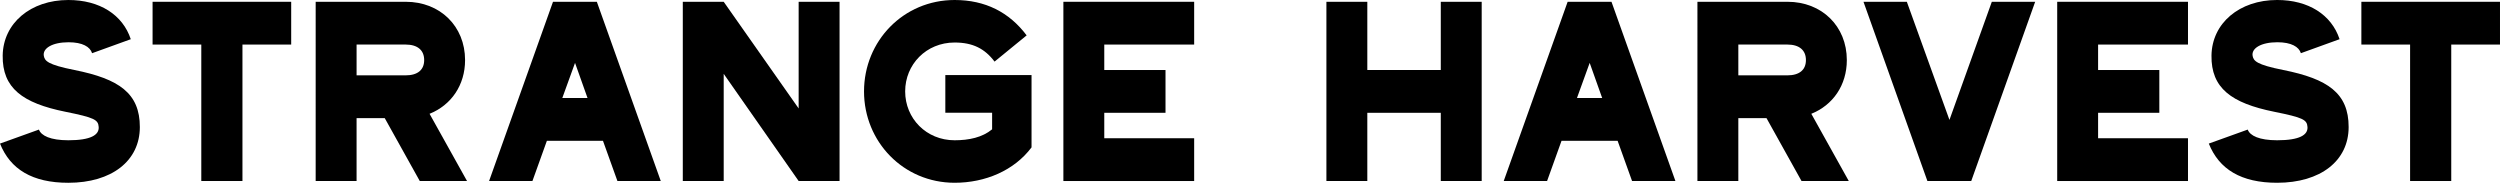 <svg viewBox="0 0 2032.78 148.63" height="148.63" width="2032.78" xmlns="http://www.w3.org/2000/svg" data-name="Layer 1" id="Layer_1">
  <path d="M0,116.75l31.66-11.39c1.79,4.97,9.36,8.69,23.9,8.69,18.32,0,25.09-4.35,24.69-10.76-.4-6-3.58-7.66-27.08-12.42C18.32,83.84,1.79,71.62,2.19,45.13,2.59,18.84,24.89,0,55.56,0c25.49,0,44.21,12.01,50.78,31.88l-31.46,11.38c-1.59-5.17-7.77-8.9-19.12-8.9-13.34,0-21.31,4.97-20.11,11.18.8,3.93,2.99,7.04,24.89,11.38,36.24,7.25,53.17,18.84,53.17,46.37s-22.9,45.33-58.15,45.33c-29.27,0-47.2-10.97-55.56-31.88Z"></path>
  <path d="M163.69,36.23h-39.63V1.45h112.71v34.78h-39.63v110.95h-33.46V36.23Z"></path>
  <path d="M256.69,1.45h73.28c27.88,0,48.19,19.87,48.19,47.4,0,20.49-11.35,36.64-28.88,43.68l30.47,54.65h-38.43l-28.48-51.13h-22.9v51.13h-33.26V1.45ZM329.77,61.27c9.96,0,15.13-4.55,15.13-12.42s-5.18-12.63-15.13-12.63h-39.83v25.05h39.83Z"></path>
  <path d="M449.65,1.45h35.65l51.98,145.73h-35.25l-11.75-32.71h-45.6l-11.75,32.71h-35.25L449.65,1.45ZM477.73,79.7l-10.16-28.57-10.36,28.57h20.51Z"></path>
  <path d="M555.19,1.45h33.26l60.94,86.73V1.45h33.26v145.73h-33.26l-60.94-87.15v87.15h-33.26V1.45Z"></path>
  <path d="M702.55,74.31c0-40.99,32.06-74.31,73.68-74.31,24.89,0,44.41,9.94,58.55,28.77l-26.09,21.32c-7.97-10.56-17.72-15.52-32.46-15.52-23.1,0-40.23,17.8-40.23,39.74s17.13,39.74,40.23,39.74c11.55,0,22.5-2.28,30.47-8.9v-13.46h-38.04v-30.64h70.1v58.79c-14.14,18.84-37.64,28.77-62.53,28.77-41.62,0-73.68-33.33-73.68-74.31Z"></path>
  <path d="M864.65,1.45h106.34v34.78h-73.09v20.7h49.79v34.78h-49.79v20.7h73.09v34.78h-106.34V1.45Z"></path>
  <path d="M1078.52,1.45h33.26v55.48h59.74V1.45h33.26v145.73h-33.26v-55.48h-59.74v55.48h-33.26V1.45Z"></path>
  <path d="M1274.67,1.45h35.65l51.98,145.73h-35.25l-11.75-32.71h-45.6l-11.75,32.71h-35.25L1274.67,1.45ZM1302.75,79.7l-10.16-28.57-10.35,28.57h20.51Z"></path>
  <path d="M1380.21,1.45h73.28c27.88,0,48.19,19.87,48.19,47.4,0,20.49-11.35,36.64-28.88,43.68l30.47,54.65h-38.43l-28.48-51.13h-22.9v51.13h-33.26V1.45ZM1453.29,61.27c9.96,0,15.13-4.55,15.13-12.42s-5.18-12.63-15.13-12.63h-39.83v25.05h39.83Z"></path>
  <path d="M1515.22,1.45h35.25l34.65,96.05L1619.57,1.45h35.25l-51.98,145.73h-35.65L1515.22,1.45Z"></path>
  <path d="M1672.74,1.45h106.34v34.78h-73.09v20.7h49.79v34.78h-49.79v20.7h73.09v34.78h-106.34V1.45Z"></path>
  <path d="M1796,116.75l31.66-11.39c1.79,4.97,9.36,8.69,23.9,8.69,18.32,0,25.09-4.35,24.69-10.76-.4-6-3.58-7.66-27.08-12.42-34.85-7.04-51.38-19.25-50.98-45.75.4-26.29,22.7-45.13,53.37-45.13,25.49,0,44.21,12.01,50.78,31.88l-31.46,11.38c-1.59-5.17-7.77-8.9-19.12-8.9-13.34,0-21.31,4.97-20.11,11.18.8,3.93,2.99,7.04,24.89,11.38,36.24,7.25,53.17,18.84,53.17,46.37s-22.9,45.33-58.15,45.33c-29.27,0-47.2-10.97-55.56-31.88Z"></path>
  <path d="M1959.69,36.23h-39.63V1.45h112.71v34.78h-39.63v110.95h-33.46V36.23Z"></path>
</svg>